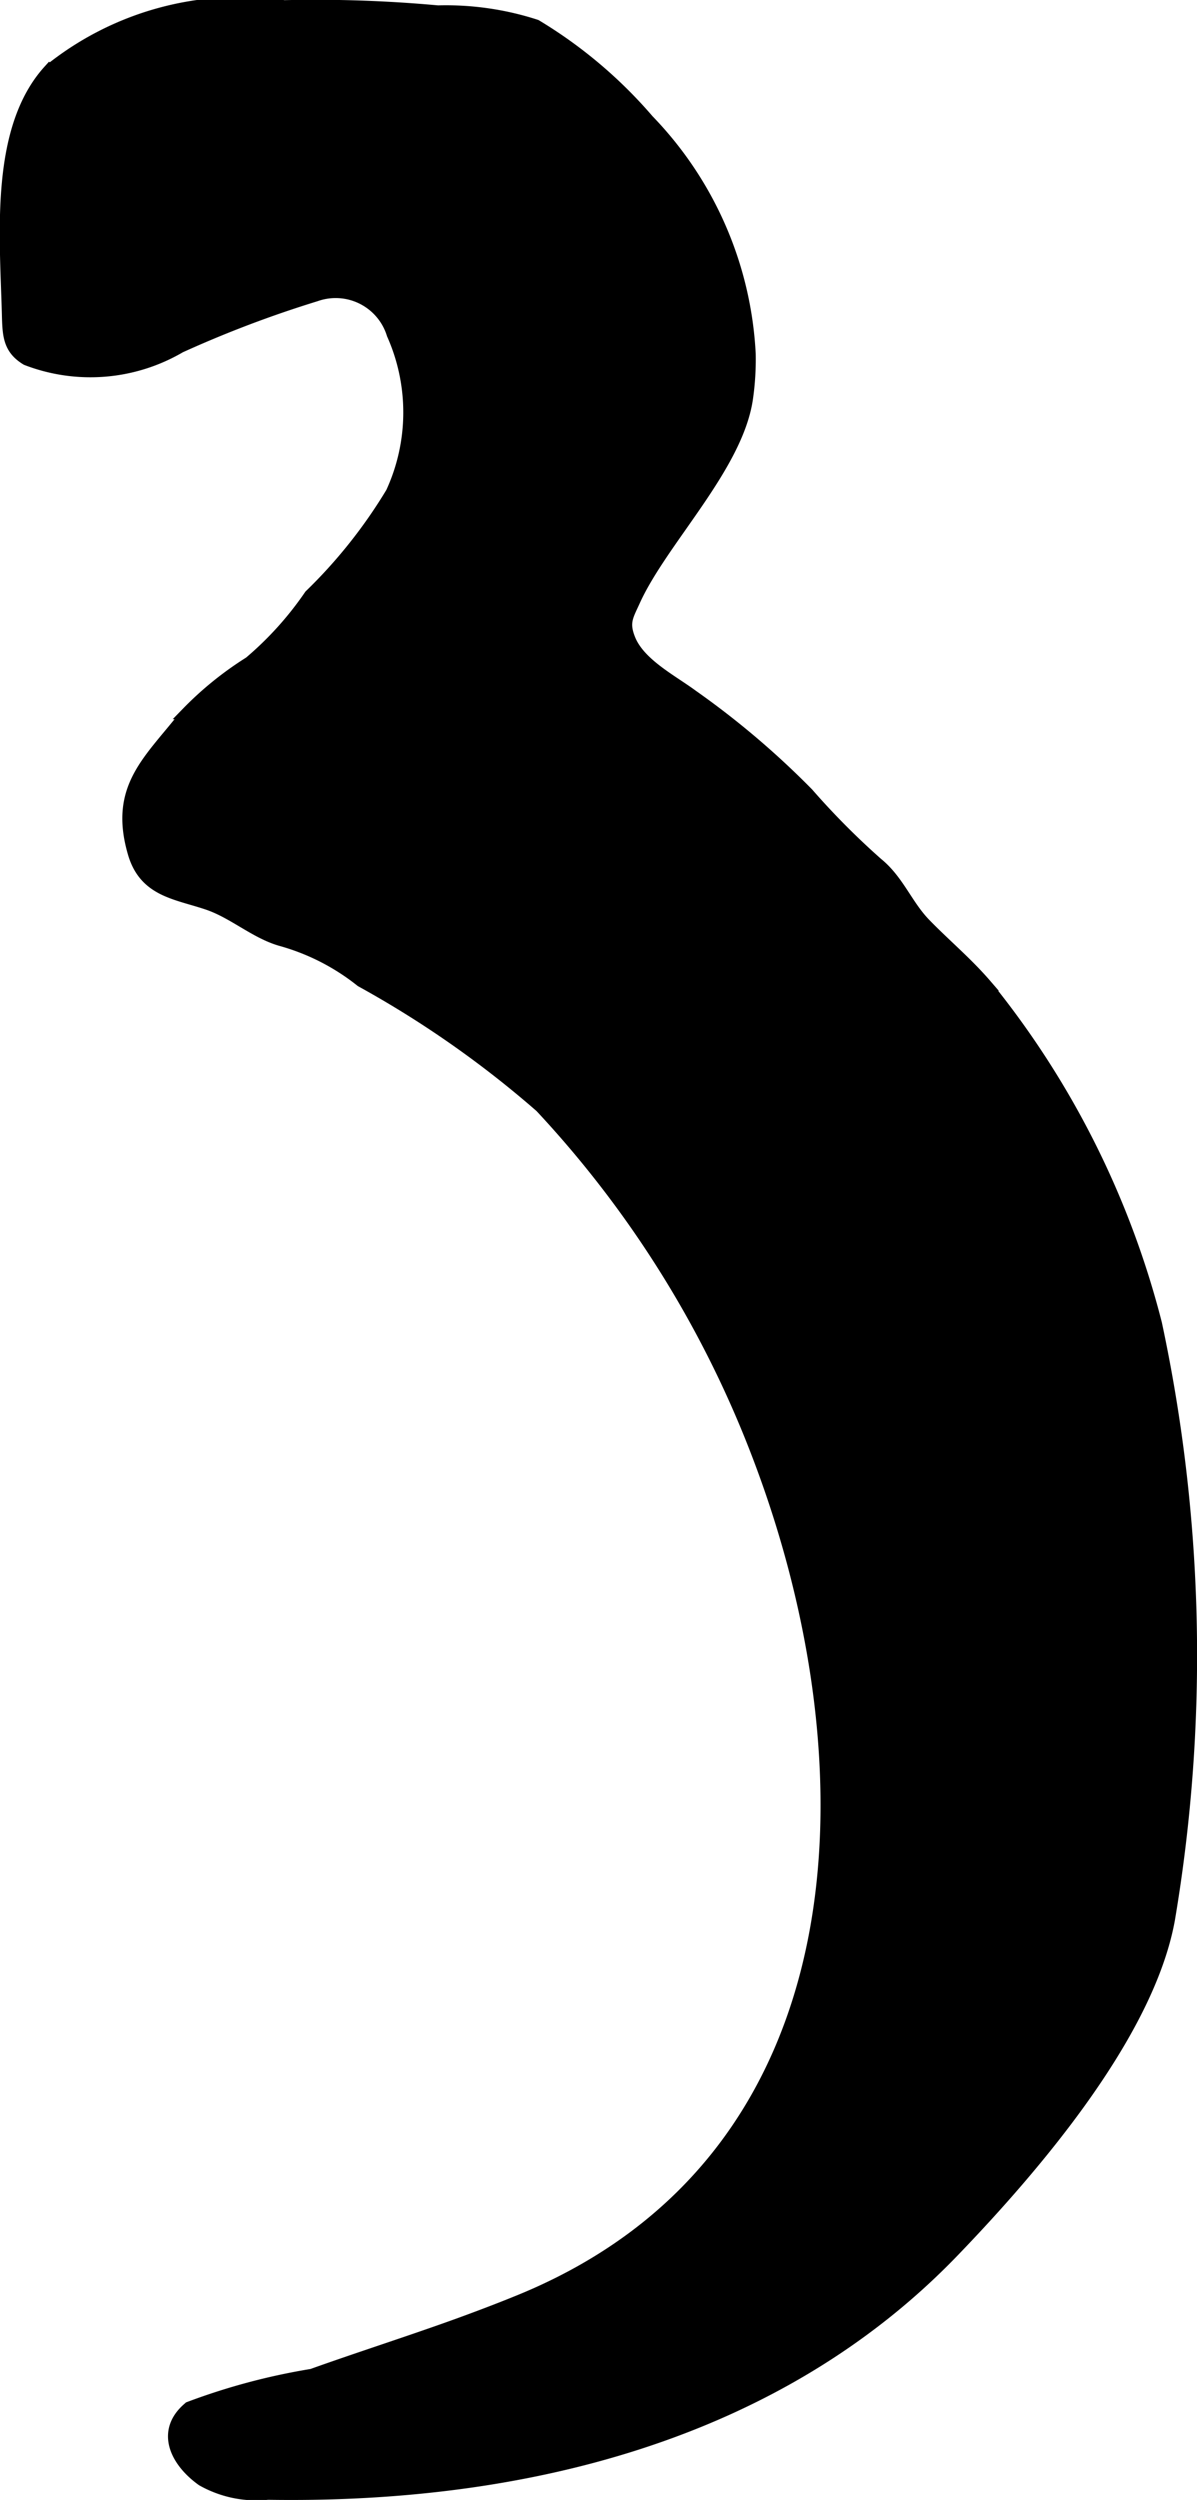 <?xml version="1.0" encoding="UTF-8"?>
<svg xmlns="http://www.w3.org/2000/svg"
     version="1.1"
     width="5.094mm"
     height="10.632mm"
     viewBox="0 0 14.439 30.138">
   <defs>
      <style type="text/css"><![CDATA[
      .a {
        stroke: #000;
        stroke-miterlimit: 10;
        stroke-width: 0.15px;
        fill-rule: evenodd;
      }
    ]]></style>
   </defs>
   <path class="a"
         d="M6.273,27.737c4.192-1.716,4.29-6.439,2.896-10.135a12.867,12.867,0,0,0-2.645-4.262,12.363,12.363,0,0,0-2.166-1.515,2.719,2.719,0,0,0-.974-.496c-.305-.089-.567-.329-.876-.434-.38-.129-.758-.153-.892-.611-.235-.804.202-1.115.645-1.689a4.052,4.052,0,0,1,.752-.607,4.048,4.048,0,0,0,.729-.808,6.12,6.12,0,0,0,.985-1.239,2.319,2.319,0,0,0,.012-1.913.722.722,0,0,0-.932-.468,13.669,13.669,0,0,0-1.636.62,2.138,2.138,0,0,1-1.85.15c-.224-.136-.217-.306-.225-.587-.027-.943-.136-2.193.498-2.891a3.666,3.666,0,0,1,2.833-.775A16.155,16.155,0,0,1,5.282.14a3.509,3.509,0,0,1,1.182.17,5.565,5.565,0,0,1,1.352,1.142A4.368,4.368,0,0,1,9.041,4.266a3.298,3.298,0,0,1-.033.538c-.12.823-1.028,1.707-1.359,2.437-.084.185-.14.263-.058.467.12.299.512.498.757.679a10.132,10.132,0,0,1,1.395,1.183,9.211,9.211,0,0,0,.837.842c.253.205.355.503.576.73.24.247.499.462.729.728a10.655,10.655,0,0,1,2.057,4.088,19.105,19.105,0,0,1,.157,7.178c-.251,1.392-1.639,3.003-2.597,3.998-2.154,2.239-5.24,2.976-8.271,2.927a1.326,1.326,0,0,1-.79-.164c-.313-.223-.498-.587-.157-.87a7.743,7.743,0,0,1,1.48-.395c.585-.209,1.177-.397,1.761-.608C5.775,27.933,6.026,27.838,6.273,27.737Z"/>
</svg>
